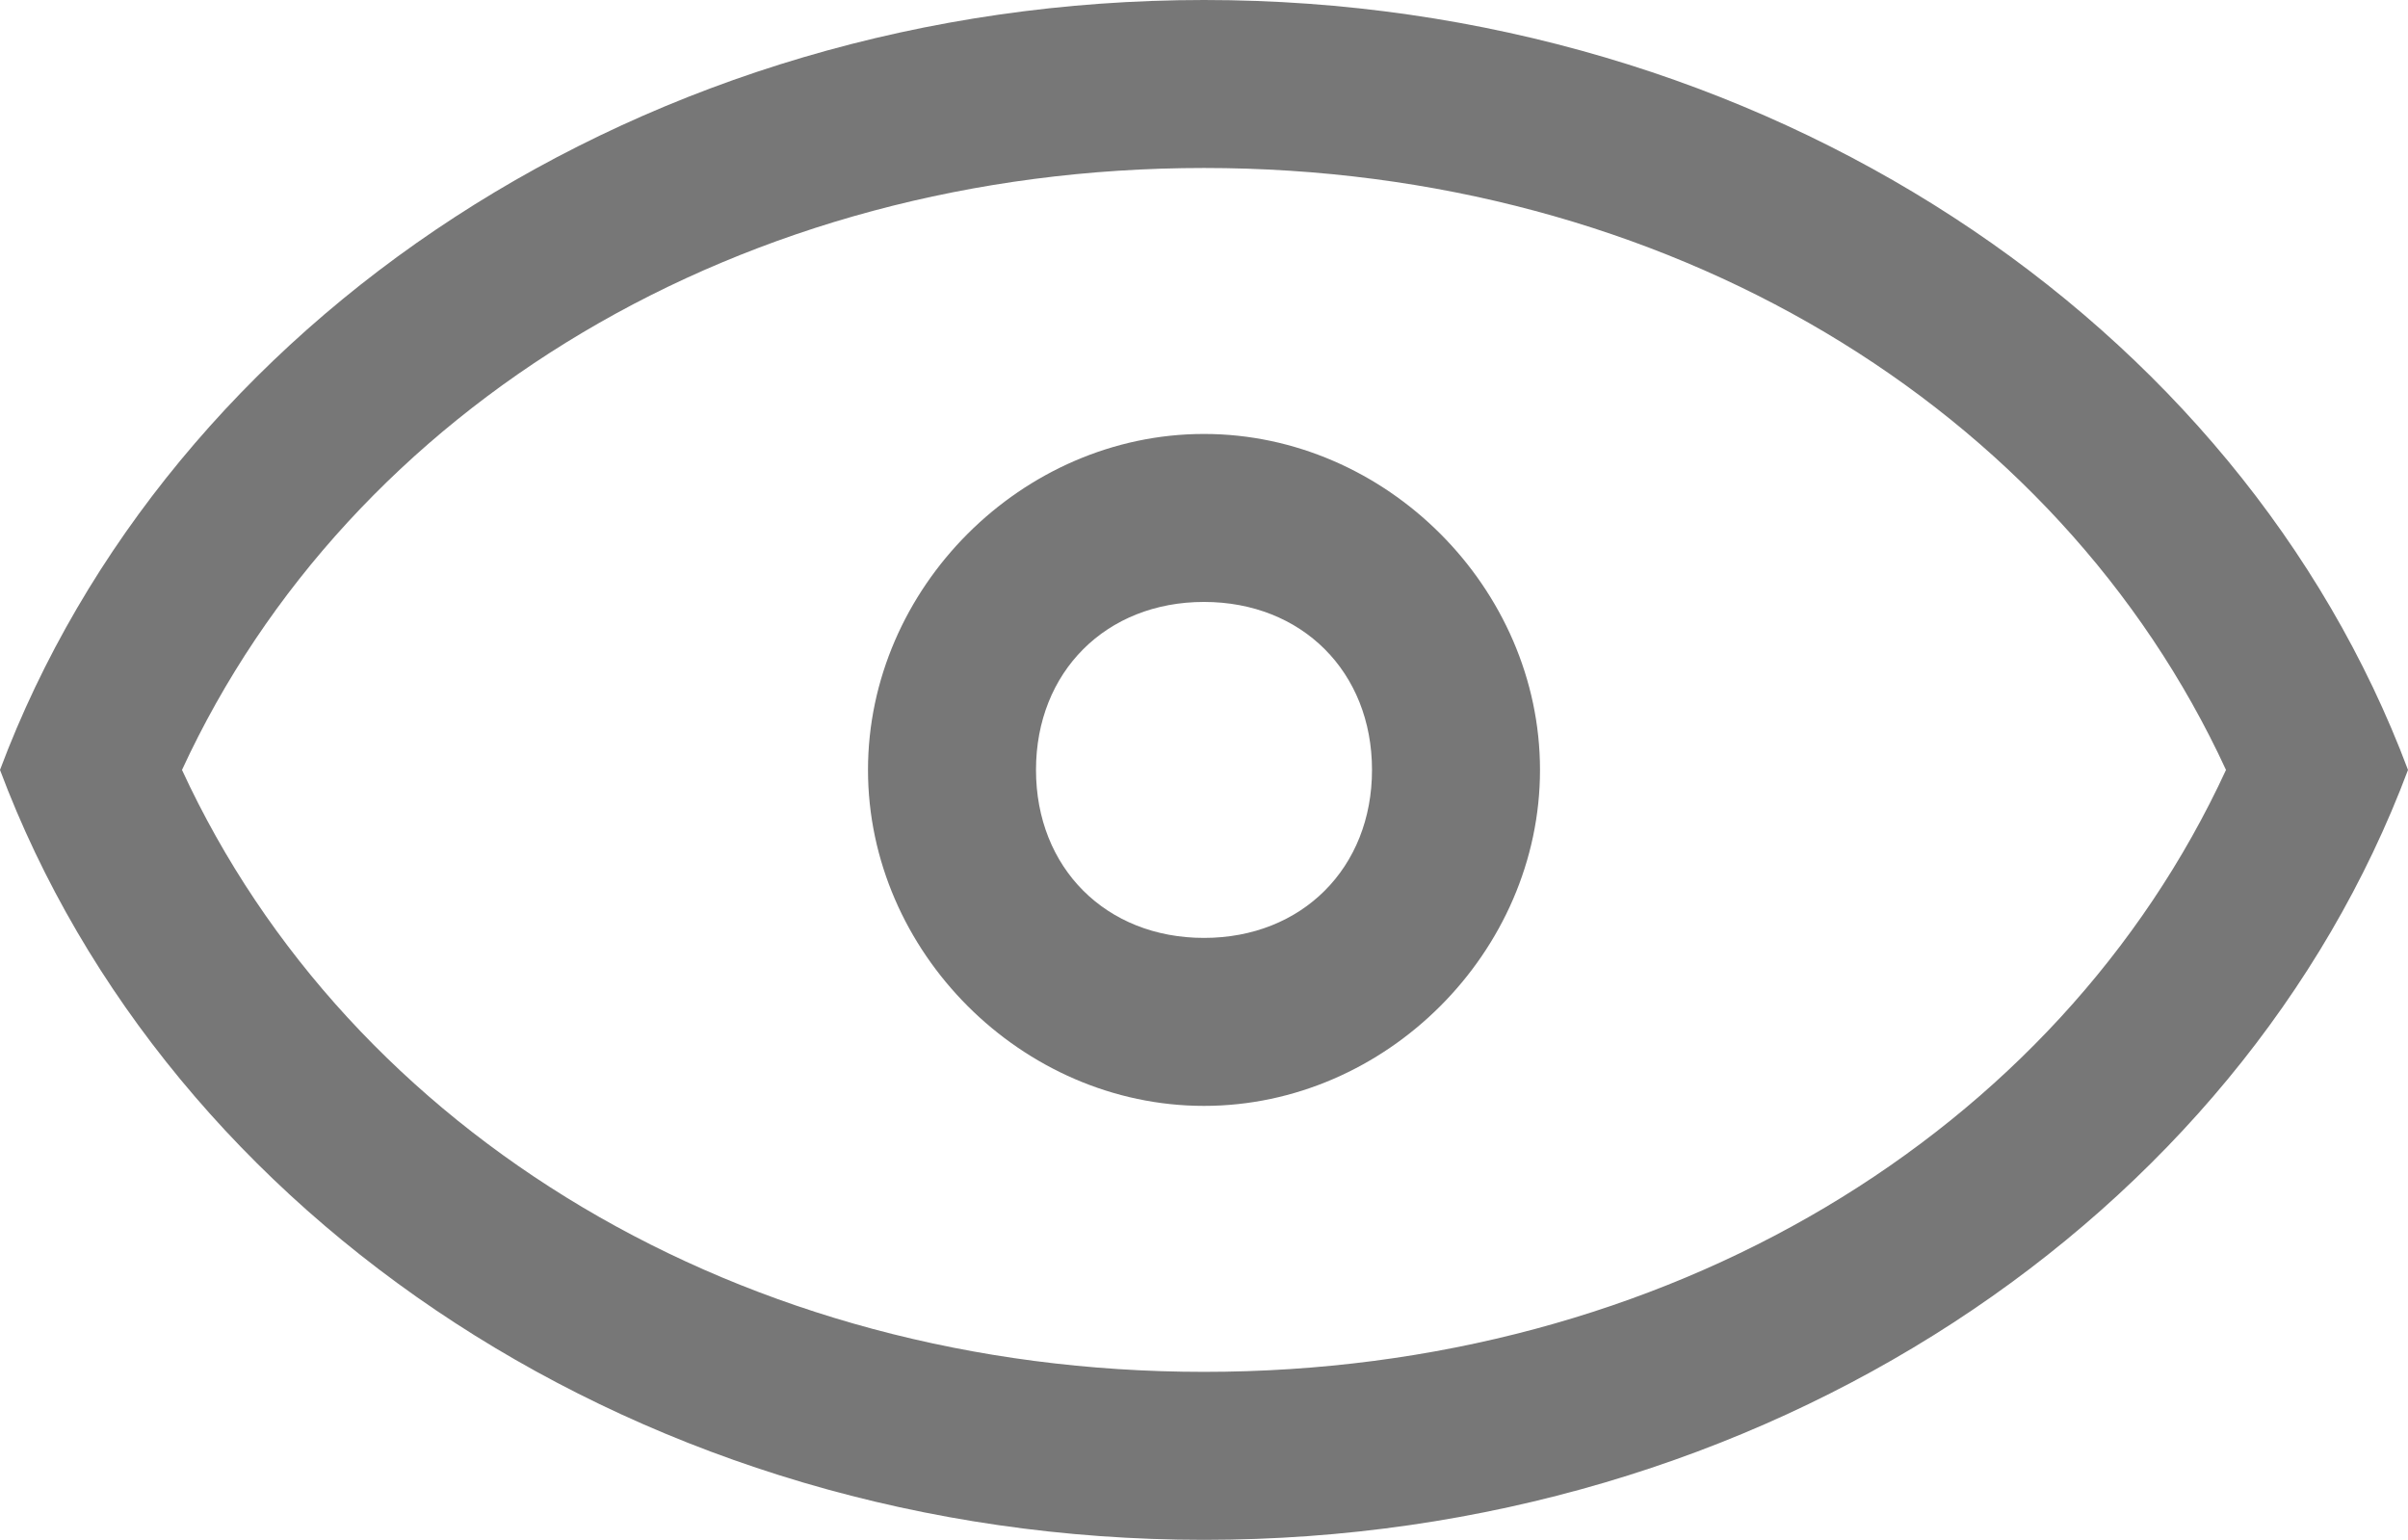 <?xml version="1.0" encoding="utf-8"?>
<!-- Generator: Adobe Illustrator 26.4.1, SVG Export Plug-In . SVG Version: 6.00 Build 0)  -->
<svg version="1.1" id="Layer_1" xmlns="http://www.w3.org/2000/svg" xmlns:xlink="http://www.w3.org/1999/xlink" x="0px" y="0px"
	 width="17.2px" height="11px" viewBox="0 0 17.2 11" style="enable-background:new 0 0 17.2 11;" xml:space="preserve">
<style type="text/css">
	.st0{fill:#777777;}
</style>
<g>
	<g>
		<path class="st0" d="M8.6,1.2c3.3,0,6.1,1.7,7.3,4.3c-1.2,2.6-4,4.3-7.3,4.3c-3.3,0-6.1-1.7-7.3-4.3C2.5,2.9,5.3,1.2,8.6,1.2
			 M8.6,0C4.6,0,1.2,2.3,0,5.5C1.2,8.7,4.6,11,8.6,11c4,0,7.4-2.3,8.6-5.5C16,2.3,12.6,0,8.6,0L8.6,0z"/>
	</g>
</g>
<g>
	<path class="st0" d="M8.6,4.3c0.7,0,1.2,0.5,1.2,1.2c0,0.7-0.5,1.2-1.2,1.2c-0.7,0-1.2-0.5-1.2-1.2C7.4,4.8,7.9,4.3,8.6,4.3
		 M8.6,3.1c-1.3,0-2.4,1.1-2.4,2.4c0,1.3,1.1,2.4,2.4,2.4c1.3,0,2.4-1.1,2.4-2.4C11,4.2,9.9,3.1,8.6,3.1L8.6,3.1z"/>
</g>
</svg>
